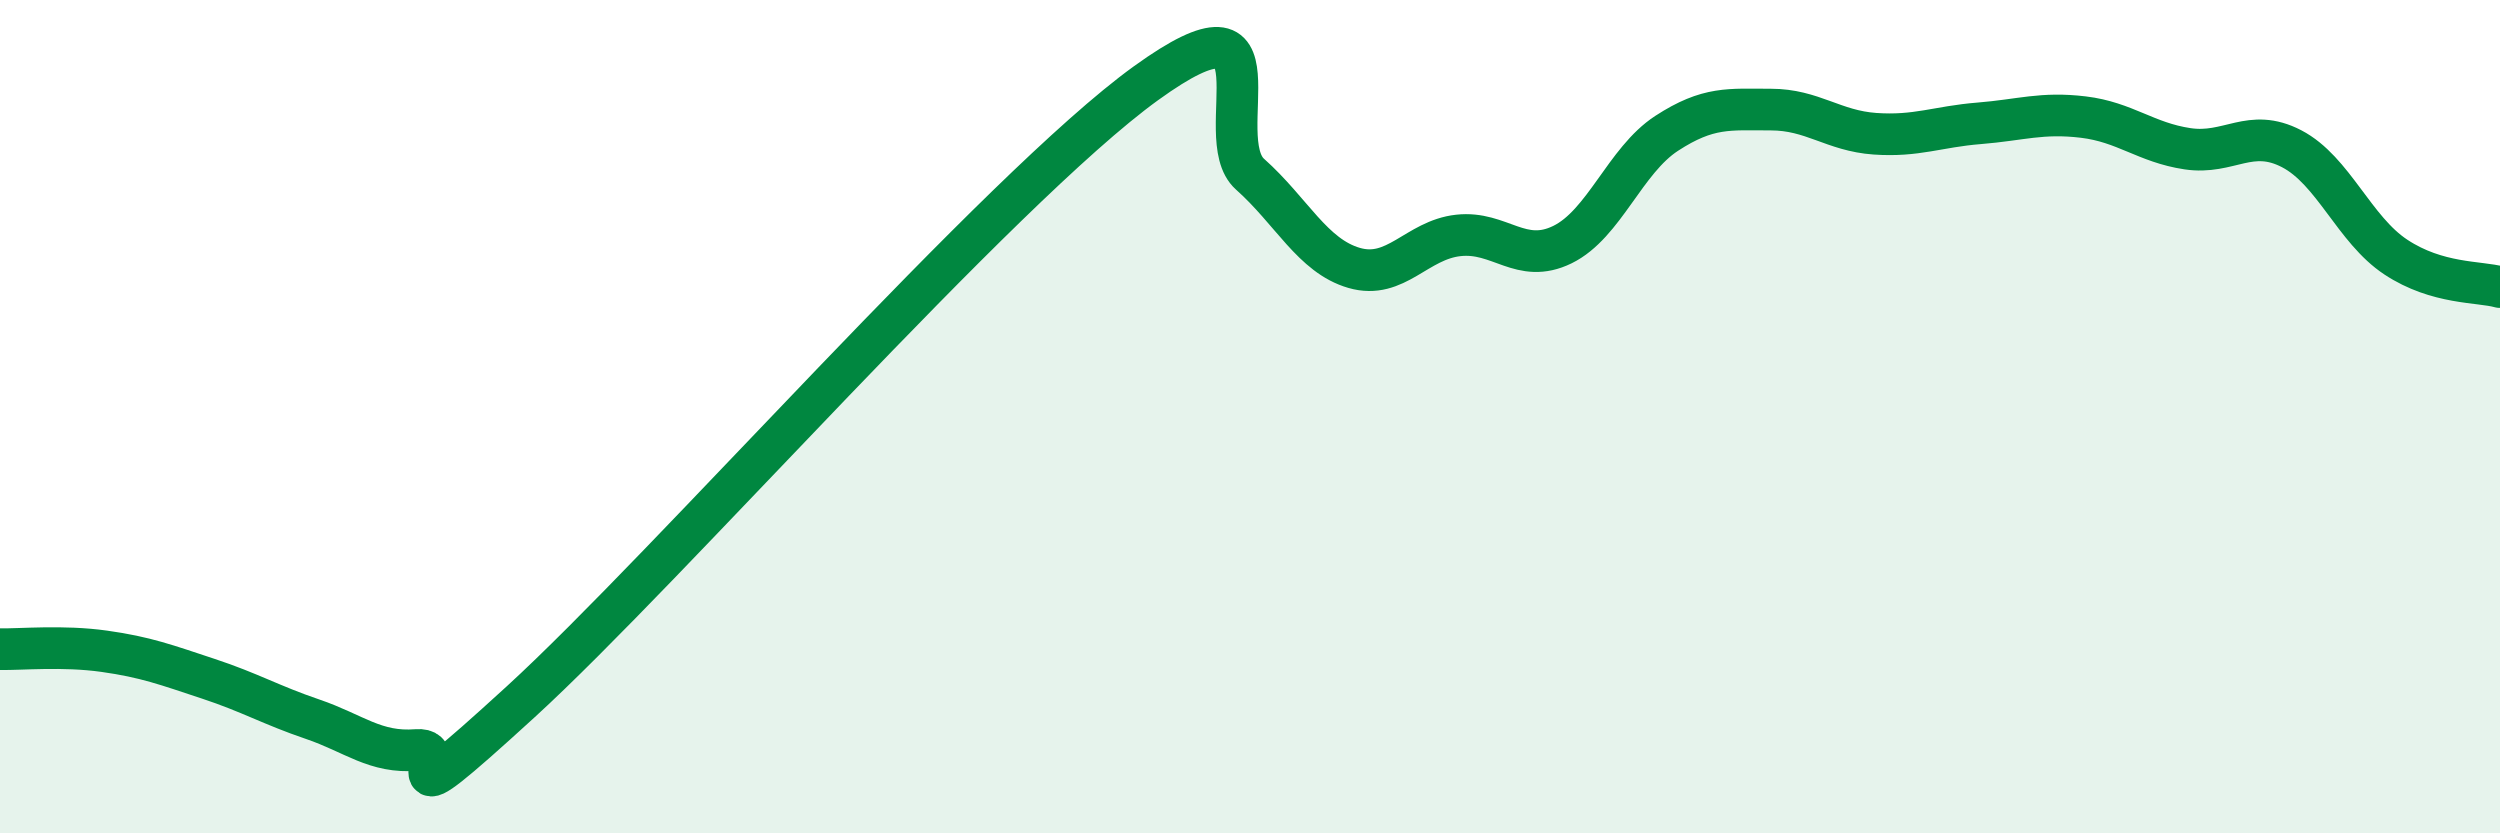 
    <svg width="60" height="20" viewBox="0 0 60 20" xmlns="http://www.w3.org/2000/svg">
      <path
        d="M 0,15.58 C 0.5,15.59 1.5,15.49 2.5,15.63 C 3.5,15.77 4,15.96 5,16.29 C 6,16.62 6.5,16.92 7.5,17.26 C 8.5,17.6 9,18.08 10,18 C 11,17.92 9,20.04 12.5,16.84 C 16,13.64 24,4.53 27.5,2 C 31,-0.53 29,3.29 30,4.18 C 31,5.07 31.5,6.14 32.5,6.43 C 33.5,6.72 34,5.76 35,5.65 C 36,5.54 36.5,6.36 37.5,5.87 C 38.5,5.38 39,3.85 40,3.2 C 41,2.55 41.5,2.63 42.5,2.63 C 43.5,2.63 44,3.14 45,3.21 C 46,3.28 46.5,3.04 47.5,2.96 C 48.5,2.88 49,2.69 50,2.81 C 51,2.93 51.5,3.42 52.5,3.57 C 53.5,3.72 54,3.05 55,3.57 C 56,4.09 56.5,5.51 57.5,6.17 C 58.5,6.83 59.5,6.75 60,6.89L60 20L0 20Z"
        fill="#008740"
        opacity="0.1"
        stroke-linecap="round"
        stroke-linejoin="round"
      />
      <path
        d="M 0,15.58 C 0.5,15.59 1.5,15.49 2.5,15.63 C 3.5,15.77 4,15.96 5,16.29 C 6,16.62 6.5,16.92 7.5,17.26 C 8.5,17.6 9,18.08 10,18 C 11,17.92 9,20.04 12.5,16.84 C 16,13.64 24,4.53 27.5,2 C 31,-0.53 29,3.29 30,4.18 C 31,5.07 31.5,6.14 32.5,6.43 C 33.5,6.72 34,5.76 35,5.65 C 36,5.54 36.5,6.36 37.5,5.87 C 38.5,5.38 39,3.85 40,3.2 C 41,2.55 41.5,2.63 42.5,2.63 C 43.5,2.63 44,3.14 45,3.21 C 46,3.28 46.5,3.04 47.5,2.96 C 48.5,2.88 49,2.69 50,2.81 C 51,2.93 51.5,3.42 52.5,3.57 C 53.5,3.72 54,3.05 55,3.57 C 56,4.09 56.5,5.51 57.5,6.17 C 58.5,6.83 59.5,6.75 60,6.89"
        stroke="#008740"
        stroke-width="1"
        fill="none"
        stroke-linecap="round"
        stroke-linejoin="round"
      />
    </svg>
  